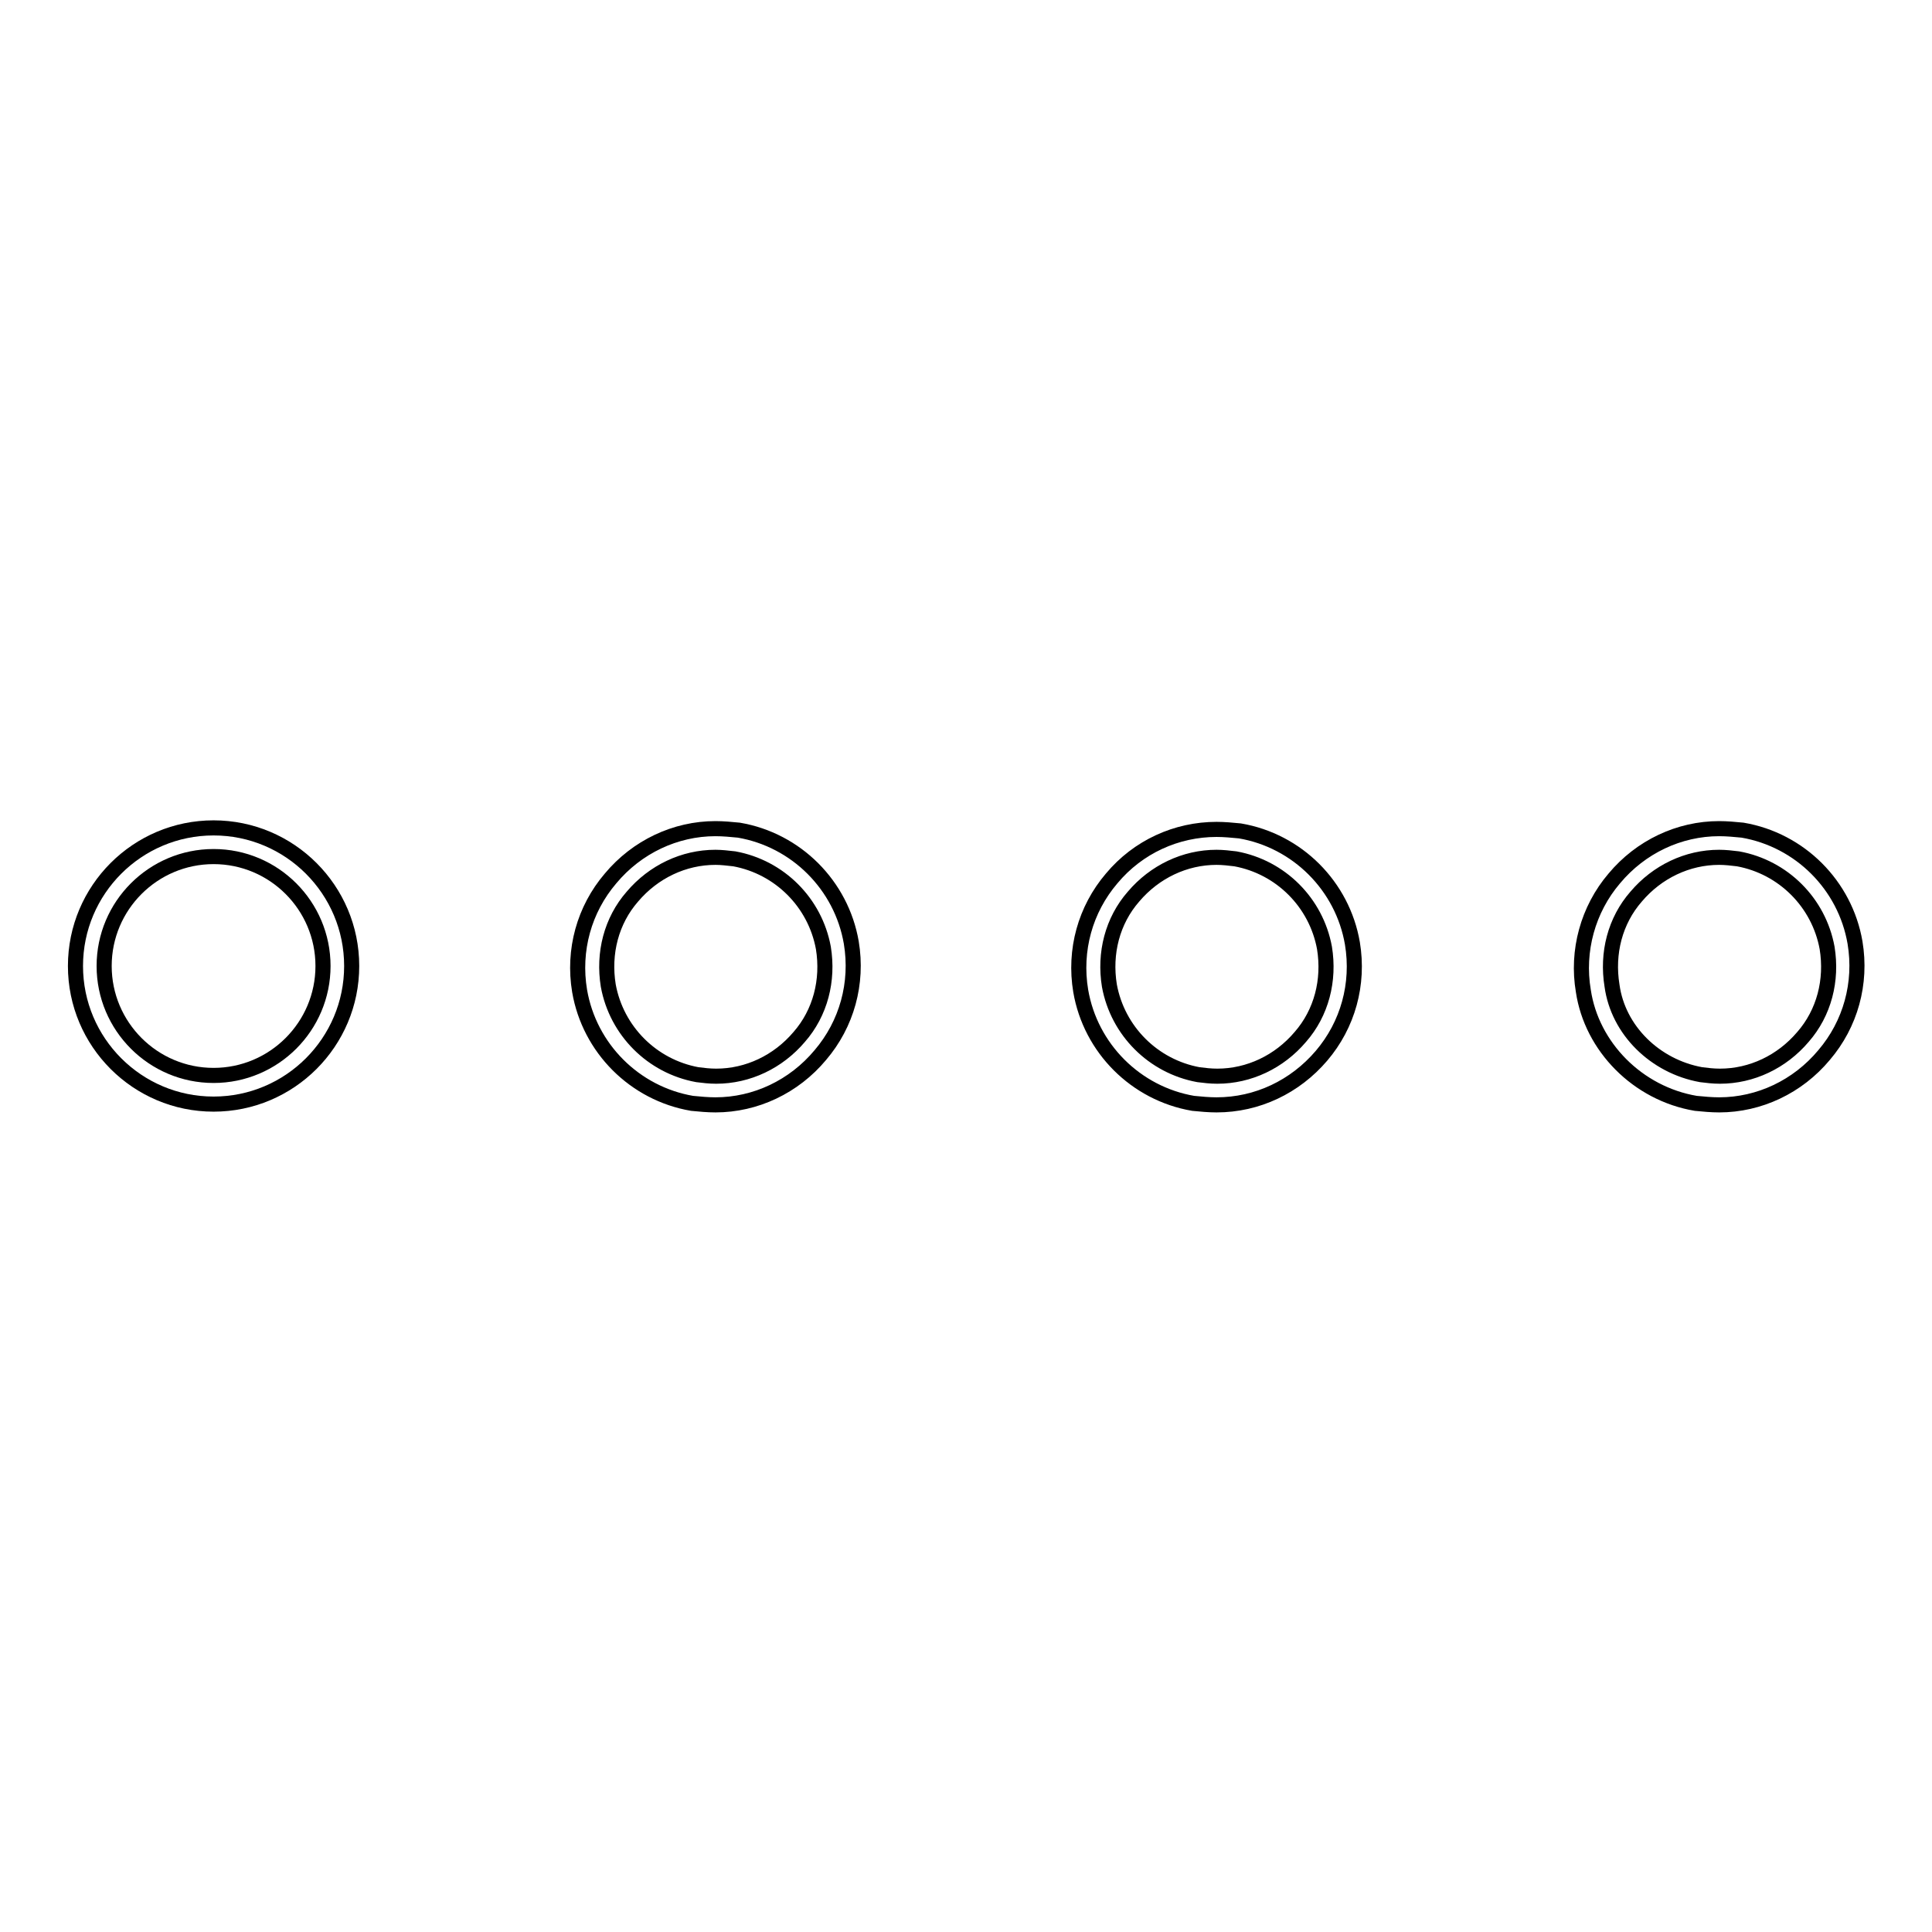<?xml version="1.0" encoding="utf-8"?>
<!-- Svg Vector Icons : http://www.onlinewebfonts.com/icon -->
<!DOCTYPE svg PUBLIC "-//W3C//DTD SVG 1.1//EN" "http://www.w3.org/Graphics/SVG/1.1/DTD/svg11.dtd">
<svg version="1.1" xmlns="http://www.w3.org/2000/svg" xmlns:xlink="http://www.w3.org/1999/xlink" x="0px" y="0px" viewBox="0 0 256 256" enable-background="new 0 0 256 256" xml:space="preserve">
<g><g><path stroke-width="2" fill-opacity="0" stroke="#000000"  d="M28.3,146.3c-10.1,0-18.3-8.2-18.3-18.3c0-10.1,8.2-18.3,18.3-18.3s18.3,8.2,18.3,18.3C46.6,138.1,38.4,146.3,28.3,146.3z M28.3,113.5c-8,0-14.5,6.5-14.5,14.5c0,8,6.5,14.5,14.5,14.5c8,0,14.5-6.5,14.5-14.5C42.8,120,36.3,113.5,28.3,113.5z"/><path stroke-width="2" fill-opacity="0" stroke="#000000"  d="M94.8,146.4c-1,0-2.1-0.1-3.1-0.2c-7.6-1.3-13.6-7.3-14.9-14.9c-0.9-5.4,0.6-10.8,4.1-14.9c3.5-4.2,8.6-6.6,13.9-6.6c1,0,2.1,0.1,3.1,0.2c7.6,1.3,13.6,7.3,14.9,14.9c0.9,5.4-0.6,10.8-4.1,14.9C105.2,144,100.1,146.4,94.8,146.4z M94.8,113.6c-4.2,0-8.2,1.9-11,5.2c-2.8,3.2-3.9,7.5-3.2,11.8c1.1,6,5.8,10.7,11.8,11.8c0.8,0.1,1.6,0.2,2.5,0.2c4.2,0,8.2-1.9,11-5.2c2.8-3.2,3.9-7.5,3.2-11.8c-1.1-6-5.8-10.7-11.8-11.8C96.4,113.7,95.6,113.6,94.8,113.6z"/><path stroke-width="2" fill-opacity="0" stroke="#000000"  d="M161.2,146.4c-1,0-2.1-0.1-3.1-0.2c-7.6-1.3-13.6-7.3-14.9-14.9c-0.9-5.4,0.6-10.8,4.1-14.9c3.5-4.2,8.6-6.5,13.9-6.5c1,0,2.1,0.1,3.1,0.2c7.6,1.3,13.6,7.3,14.9,14.9c0.9,5.4-0.6,10.8-4.1,14.9C171.6,144,166.6,146.4,161.2,146.4z M161.2,113.6c-4.2,0-8.2,1.9-11,5.2c-2.8,3.2-3.9,7.5-3.2,11.8c1.1,6,5.8,10.7,11.8,11.8c0.8,0.1,1.6,0.2,2.5,0.2c4.2,0,8.2-1.9,11-5.2c2.8-3.2,3.9-7.5,3.2-11.8c-1.1-6-5.8-10.7-11.8-11.8C162.9,113.7,162,113.6,161.2,113.6z"/><path stroke-width="2" fill-opacity="0" stroke="#000000"  d="M227.8,146.4c-1,0-2.1-0.1-3.1-0.2c-7.7-1.3-13.8-7.5-14.9-14.9c-0.9-5.3,0.6-10.8,4.1-14.9c3.5-4.2,8.6-6.6,13.9-6.6c1,0,2.1,0.1,3.1,0.2c7.6,1.3,13.6,7.3,14.9,14.9c0.9,5.4-0.6,10.8-4.1,14.9C238.2,144,233.1,146.4,227.8,146.4z M227.8,113.6c-4.2,0-8.2,1.9-11,5.2c-2.8,3.2-3.9,7.5-3.2,11.8c0.8,5.9,5.7,10.7,11.8,11.8c0.8,0.1,1.6,0.2,2.5,0.2c4.2,0,8.2-1.9,11-5.2c2.8-3.2,3.9-7.5,3.2-11.8c-1.1-6-5.8-10.7-11.8-11.8C229.5,113.7,228.6,113.6,227.8,113.6z"/></g></g>
</svg>